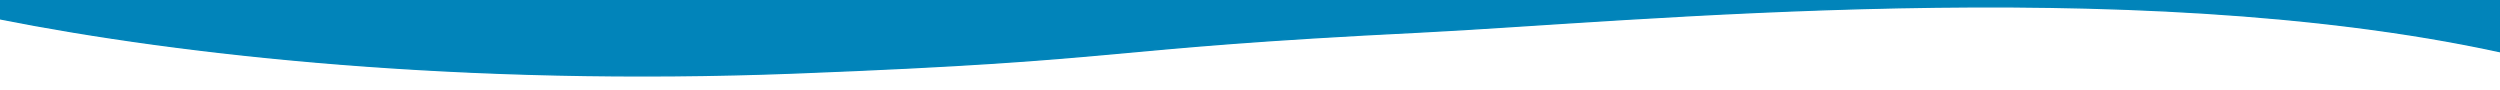<?xml version="1.0" encoding="UTF-8"?>
<svg id="Layer_1" xmlns="http://www.w3.org/2000/svg" version="1.1" viewBox="0 0 1920 68.94">
  <!-- Generator: Adobe Illustrator 29.8.3, SVG Export Plug-In . SVG Version: 2.1.1 Build 3)  -->
  <defs>
    <style>
      .st0 {
        fill: #0184ba;
        stroke: #0184ba;
        stroke-miterlimit: 10;
      }
    </style>
  </defs>
  <path class="st0" d="M1920-6.31C1280,3.21,640-15.83,0-6.31V14.46c138.66,27.51,354.81,51.5,611.77,41.56,266.04-10.29,224.05-18.79,479.22-31.4,159.84-7.9,544.08-46.9,829.01,15.09V-6.31Z"/>
</svg>